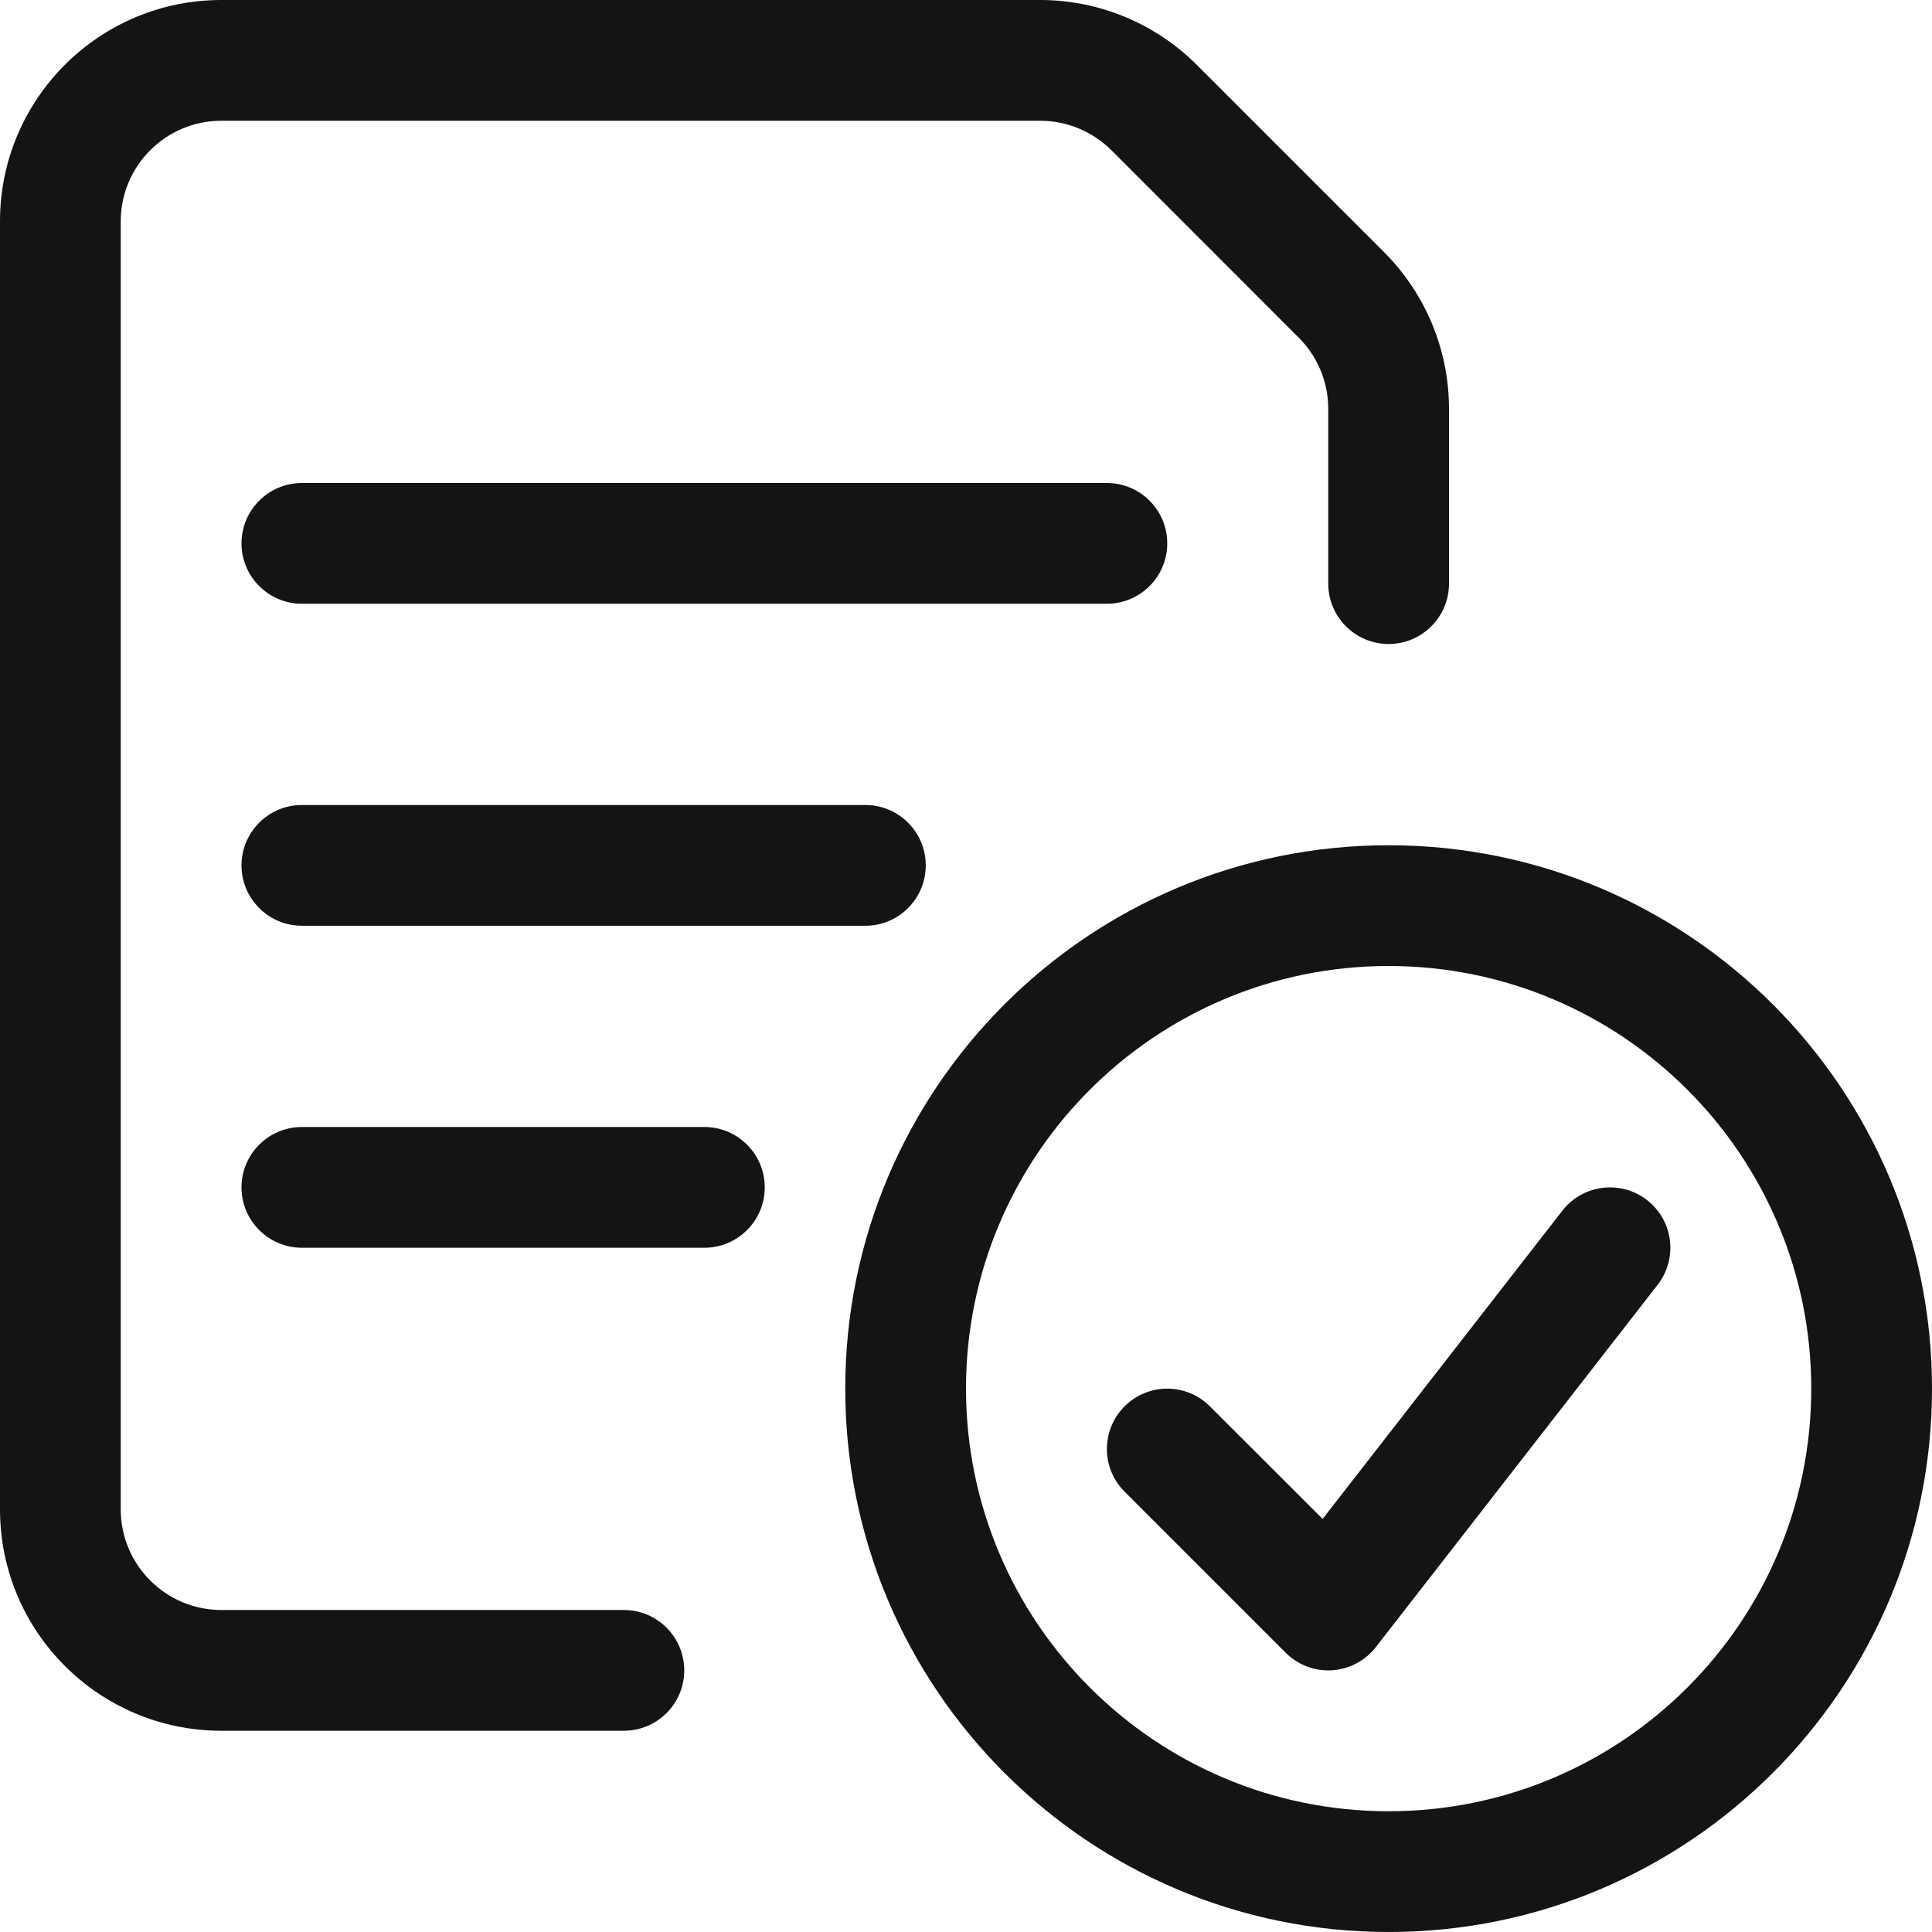<svg width="24" height="24" viewBox="0 0 24 24" fill="none" xmlns="http://www.w3.org/2000/svg">
<path fill-rule="evenodd" clip-rule="evenodd" d="M1.5 2.75C1.5 2.06 2.06 1.5 2.75 1.5H12.922C13.253 1.5 13.571 1.632 13.806 1.866L16.134 4.195C16.368 4.429 16.5 4.747 16.5 5.078V7.25C16.5 7.664 16.836 8 17.25 8C17.664 8 18 7.664 18 7.25V5.078C18 4.349 17.71 3.65 17.195 3.134L14.866 0.805C14.35 0.29 13.651 0 12.922 0H2.75C1.231 0 0 1.231 0 2.75V18.75C0 20.269 1.231 21.5 2.75 21.5H7.75C8.164 21.5 8.5 21.164 8.5 20.75C8.5 20.336 8.164 20 7.75 20H2.75C2.06 20 1.5 19.44 1.5 18.75V2.75ZM3.75 6C3.336 6 3 6.336 3 6.75C3 7.164 3.336 7.5 3.75 7.5H13.75C14.164 7.5 14.5 7.164 14.5 6.75C14.5 6.336 14.164 6 13.75 6H3.75ZM3 10.75C3 10.336 3.336 10 3.75 10H10.75C11.164 10 11.5 10.336 11.5 10.75C11.5 11.164 11.164 11.5 10.75 11.5H3.75C3.336 11.5 3 11.164 3 10.75ZM3.75 14C3.336 14 3 14.336 3 14.75C3 15.164 3.336 15.5 3.75 15.5H8.75C9.164 15.5 9.5 15.164 9.5 14.75C9.5 14.336 9.164 14 8.75 14H3.75Z" fill="#141414"/>
<path fill-rule="evenodd" clip-rule="evenodd" d="M17.25 22.5C20.149 22.5 22.5 20.149 22.5 17.25C22.5 14.351 20.149 12 17.25 12C14.351 12 12 14.351 12 17.25C12 20.149 14.351 22.5 17.25 22.5ZM17.25 24C20.978 24 24 20.978 24 17.25C24 13.522 20.978 10.5 17.25 10.5C13.522 10.5 10.5 13.522 10.5 17.25C10.5 20.978 13.522 24 17.25 24Z" fill="#141414"/>
<path fill-rule="evenodd" clip-rule="evenodd" d="M20.46 14.908C20.787 15.162 20.846 15.633 20.592 15.96L17.092 20.46C16.96 20.63 16.761 20.735 16.547 20.749C16.332 20.762 16.122 20.682 15.97 20.53L13.97 18.53C13.677 18.237 13.677 17.763 13.97 17.47C14.263 17.177 14.737 17.177 15.03 17.47L16.43 18.869L19.408 15.04C19.662 14.713 20.134 14.654 20.46 14.908Z" fill="#141414"/>
</svg>
